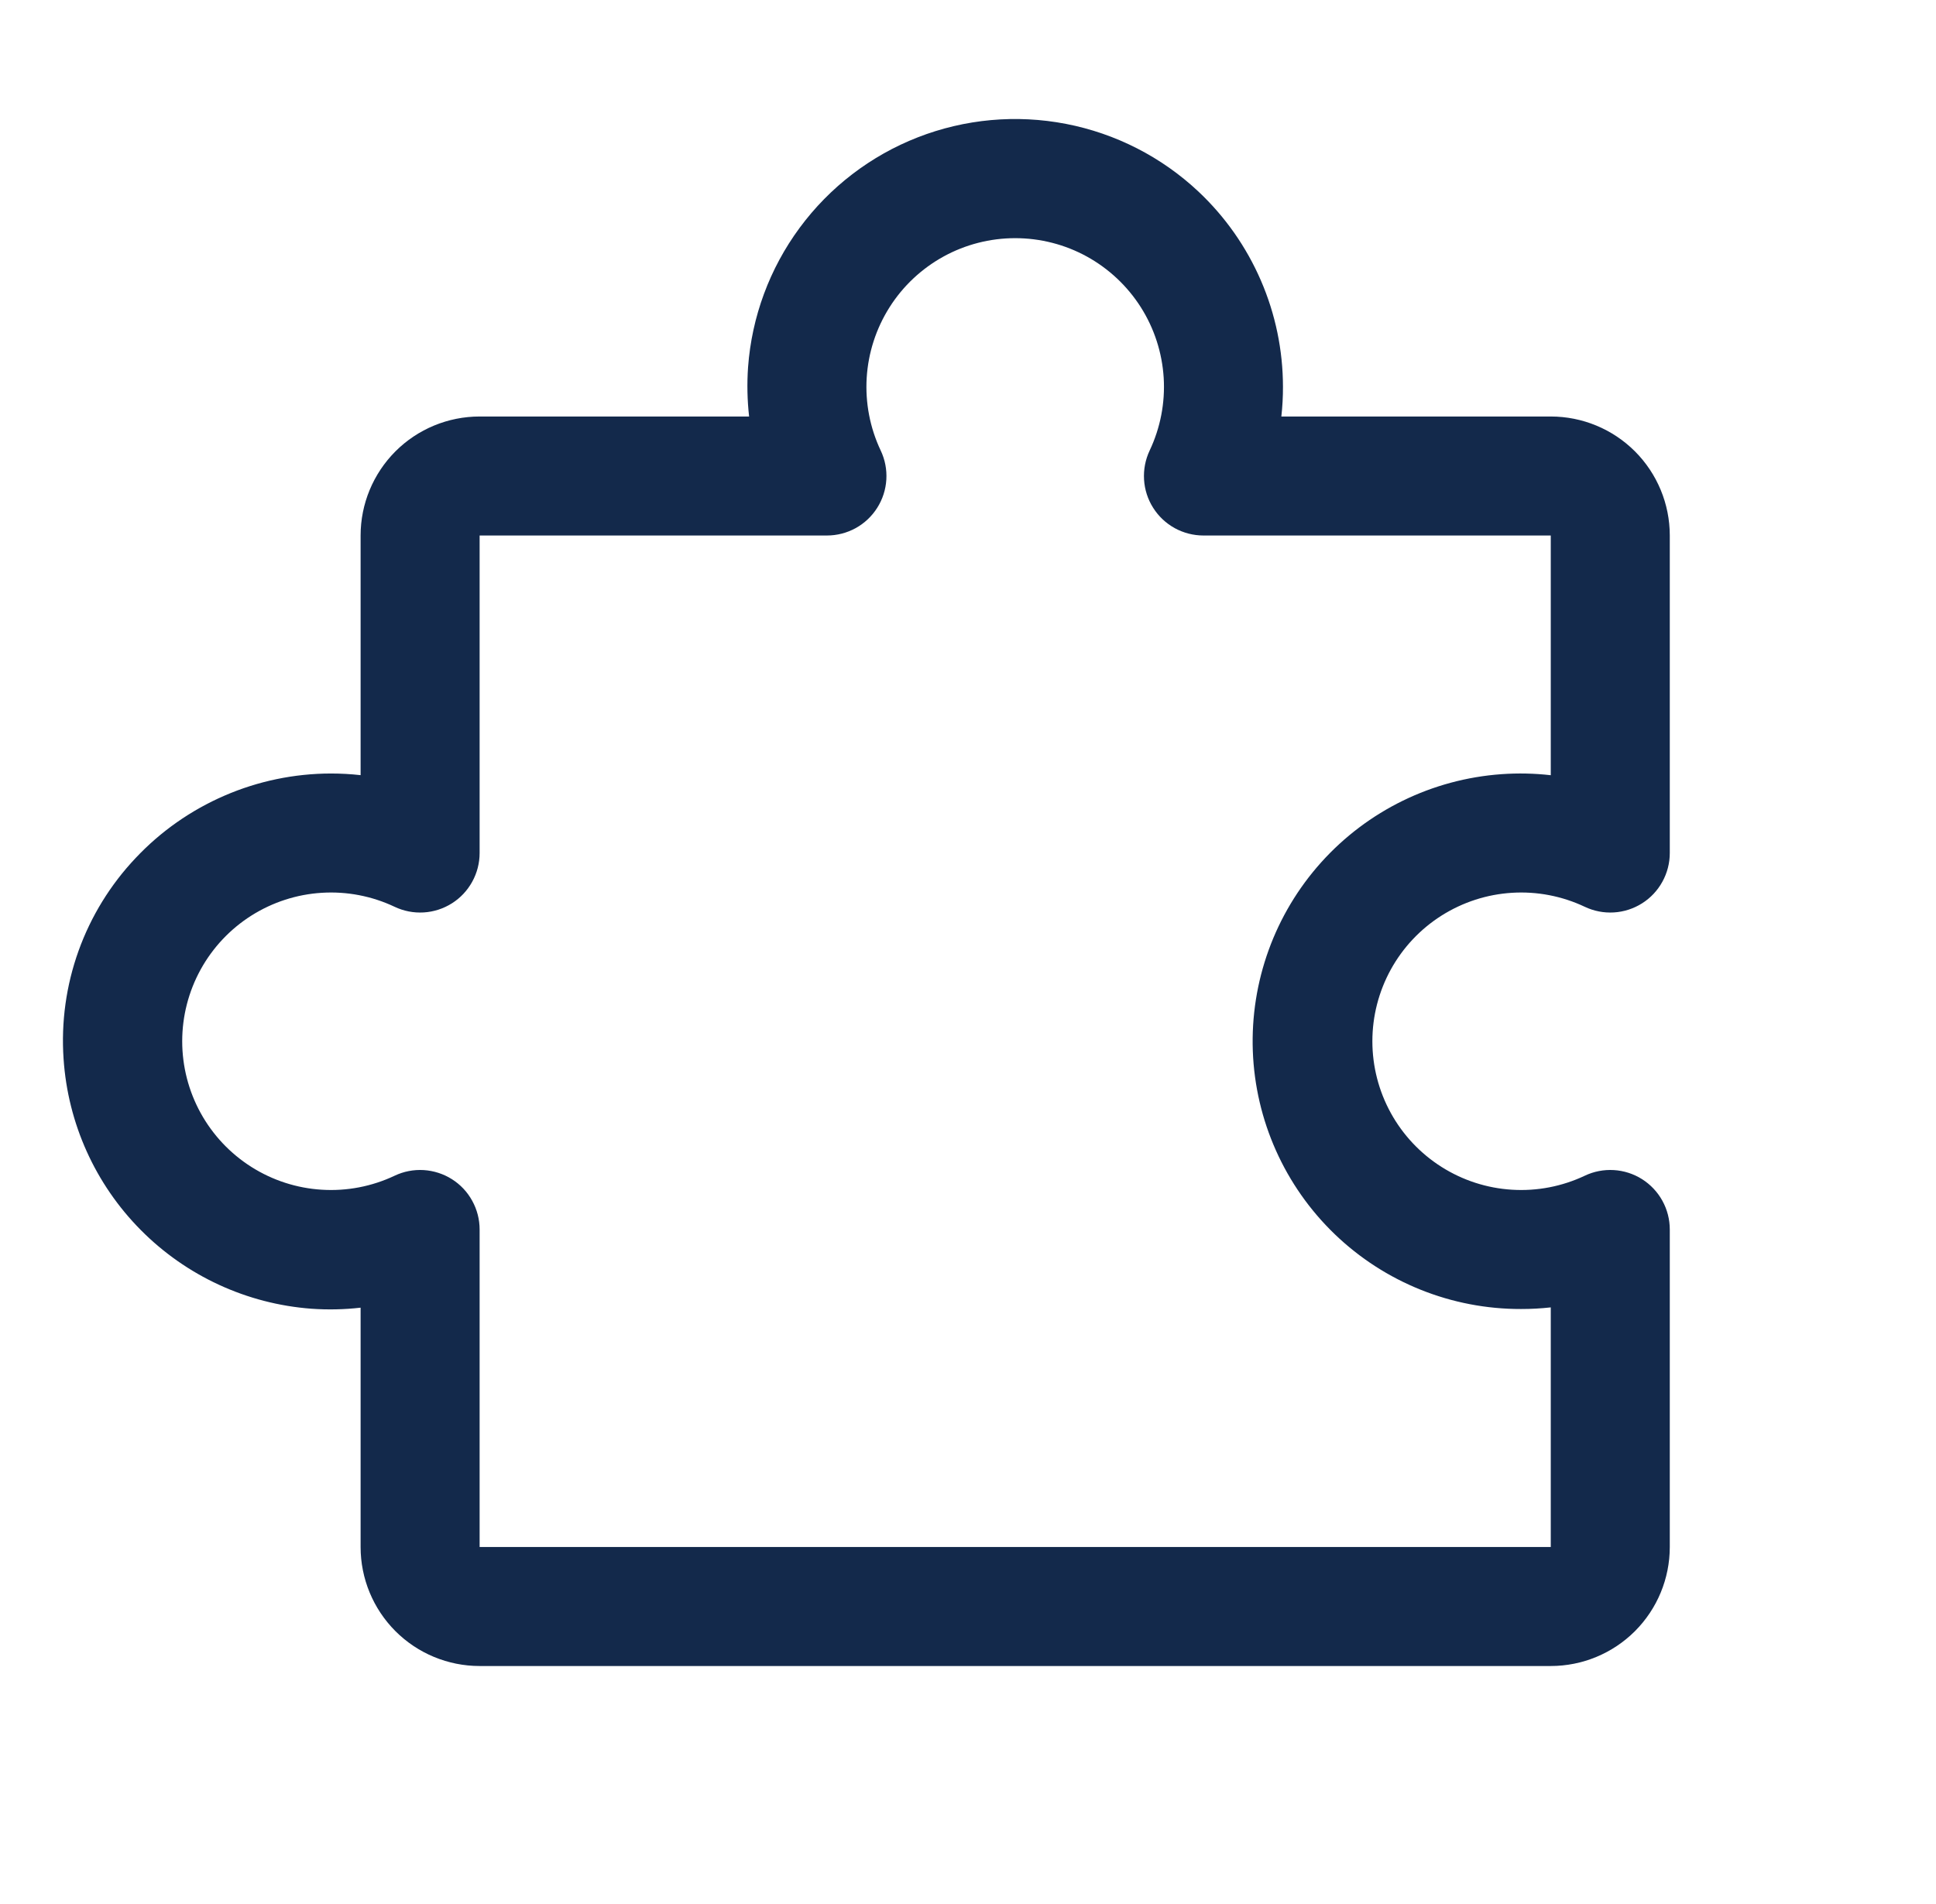 <svg width="61" height="60" viewBox="0 0 61 60" fill="none" xmlns="http://www.w3.org/2000/svg">
<g id="PuzzlePiece">
<path id="Vector" d="M51.738 37.158C51.47 36.989 51.165 36.891 50.849 36.872C50.534 36.853 50.218 36.914 49.933 37.05C49.218 37.388 48.43 37.54 47.641 37.491C46.852 37.443 46.089 37.196 45.421 36.773C44.753 36.35 44.203 35.765 43.822 35.073C43.441 34.38 43.241 33.603 43.241 32.812C43.241 32.022 43.441 31.245 43.822 30.552C44.203 29.86 44.753 29.275 45.421 28.852C46.089 28.43 46.852 28.182 47.641 28.134C48.43 28.085 49.218 28.237 49.933 28.575C50.219 28.711 50.534 28.772 50.85 28.753C51.166 28.734 51.472 28.635 51.739 28.466C52.007 28.297 52.227 28.062 52.379 27.785C52.532 27.508 52.612 27.197 52.612 26.881V16.875C52.612 15.88 52.217 14.927 51.514 14.223C50.81 13.52 49.856 13.125 48.862 13.125H40.373C40.408 12.814 40.425 12.501 40.424 12.188C40.423 11.035 40.186 9.895 39.728 8.838C39.27 7.78 38.601 6.827 37.762 6.038C36.6 4.946 35.153 4.207 33.588 3.904C32.023 3.601 30.404 3.748 28.919 4.327C27.434 4.906 26.144 5.895 25.197 7.177C24.25 8.459 23.686 9.984 23.57 11.573C23.534 12.091 23.545 12.61 23.603 13.125H15.112C14.117 13.125 13.163 13.52 12.46 14.223C11.757 14.927 11.362 15.88 11.362 16.875V24.427C11.051 24.392 10.738 24.375 10.424 24.375C9.272 24.377 8.132 24.614 7.075 25.072C6.017 25.53 5.064 26.198 4.274 27.038C3.479 27.878 2.866 28.874 2.475 29.963C2.084 31.053 1.924 32.211 2.003 33.366C2.138 35.399 3.001 37.315 4.436 38.761C5.87 40.208 7.779 41.089 9.81 41.241C10.327 41.278 10.847 41.267 11.362 41.208V48.75C11.362 49.745 11.757 50.698 12.46 51.402C13.163 52.105 14.117 52.5 15.112 52.5H48.862C49.856 52.5 50.81 52.105 51.514 51.402C52.217 50.698 52.612 49.745 52.612 48.75V38.745C52.612 38.428 52.532 38.116 52.379 37.839C52.226 37.561 52.005 37.327 51.738 37.158ZM48.862 48.75H15.112V38.745C15.112 38.428 15.032 38.117 14.879 37.84C14.727 37.562 14.507 37.328 14.239 37.159C13.972 36.99 13.666 36.892 13.35 36.872C13.034 36.853 12.719 36.914 12.433 37.05C11.719 37.388 10.93 37.54 10.141 37.491C9.352 37.443 8.589 37.196 7.921 36.773C7.253 36.35 6.703 35.765 6.322 35.073C5.941 34.38 5.741 33.603 5.741 32.812C5.741 32.022 5.941 31.245 6.322 30.552C6.703 29.86 7.253 29.275 7.921 28.852C8.589 28.43 9.352 28.182 10.141 28.134C10.93 28.085 11.719 28.237 12.433 28.575C12.719 28.711 13.034 28.772 13.35 28.753C13.666 28.734 13.972 28.635 14.239 28.466C14.507 28.297 14.727 28.062 14.879 27.785C15.032 27.508 15.112 27.197 15.112 26.881V16.875H26.055C26.371 16.875 26.683 16.795 26.96 16.643C27.237 16.49 27.471 16.27 27.64 16.002C27.809 15.735 27.908 15.429 27.927 15.113C27.946 14.797 27.885 14.482 27.749 14.196C27.411 13.482 27.26 12.693 27.308 11.905C27.357 11.116 27.604 10.352 28.027 9.684C28.449 9.017 29.034 8.467 29.727 8.085C30.419 7.704 31.197 7.505 31.987 7.505C32.777 7.505 33.555 7.704 34.247 8.085C34.939 8.467 35.524 9.017 35.947 9.684C36.37 10.352 36.617 11.116 36.666 11.905C36.714 12.693 36.562 13.482 36.224 14.196C36.089 14.482 36.028 14.797 36.047 15.113C36.066 15.429 36.164 15.735 36.334 16.002C36.503 16.27 36.737 16.49 37.014 16.643C37.291 16.795 37.602 16.875 37.919 16.875H48.862V24.429C48.347 24.37 47.827 24.359 47.31 24.396C45.128 24.551 43.091 25.547 41.629 27.174C40.167 28.802 39.395 30.933 39.474 33.12C39.554 35.306 40.48 37.376 42.056 38.893C43.633 40.41 45.737 41.255 47.924 41.25C48.238 41.251 48.551 41.233 48.862 41.199V48.75Z" fill="#13294B"/>
</g>
</svg>
